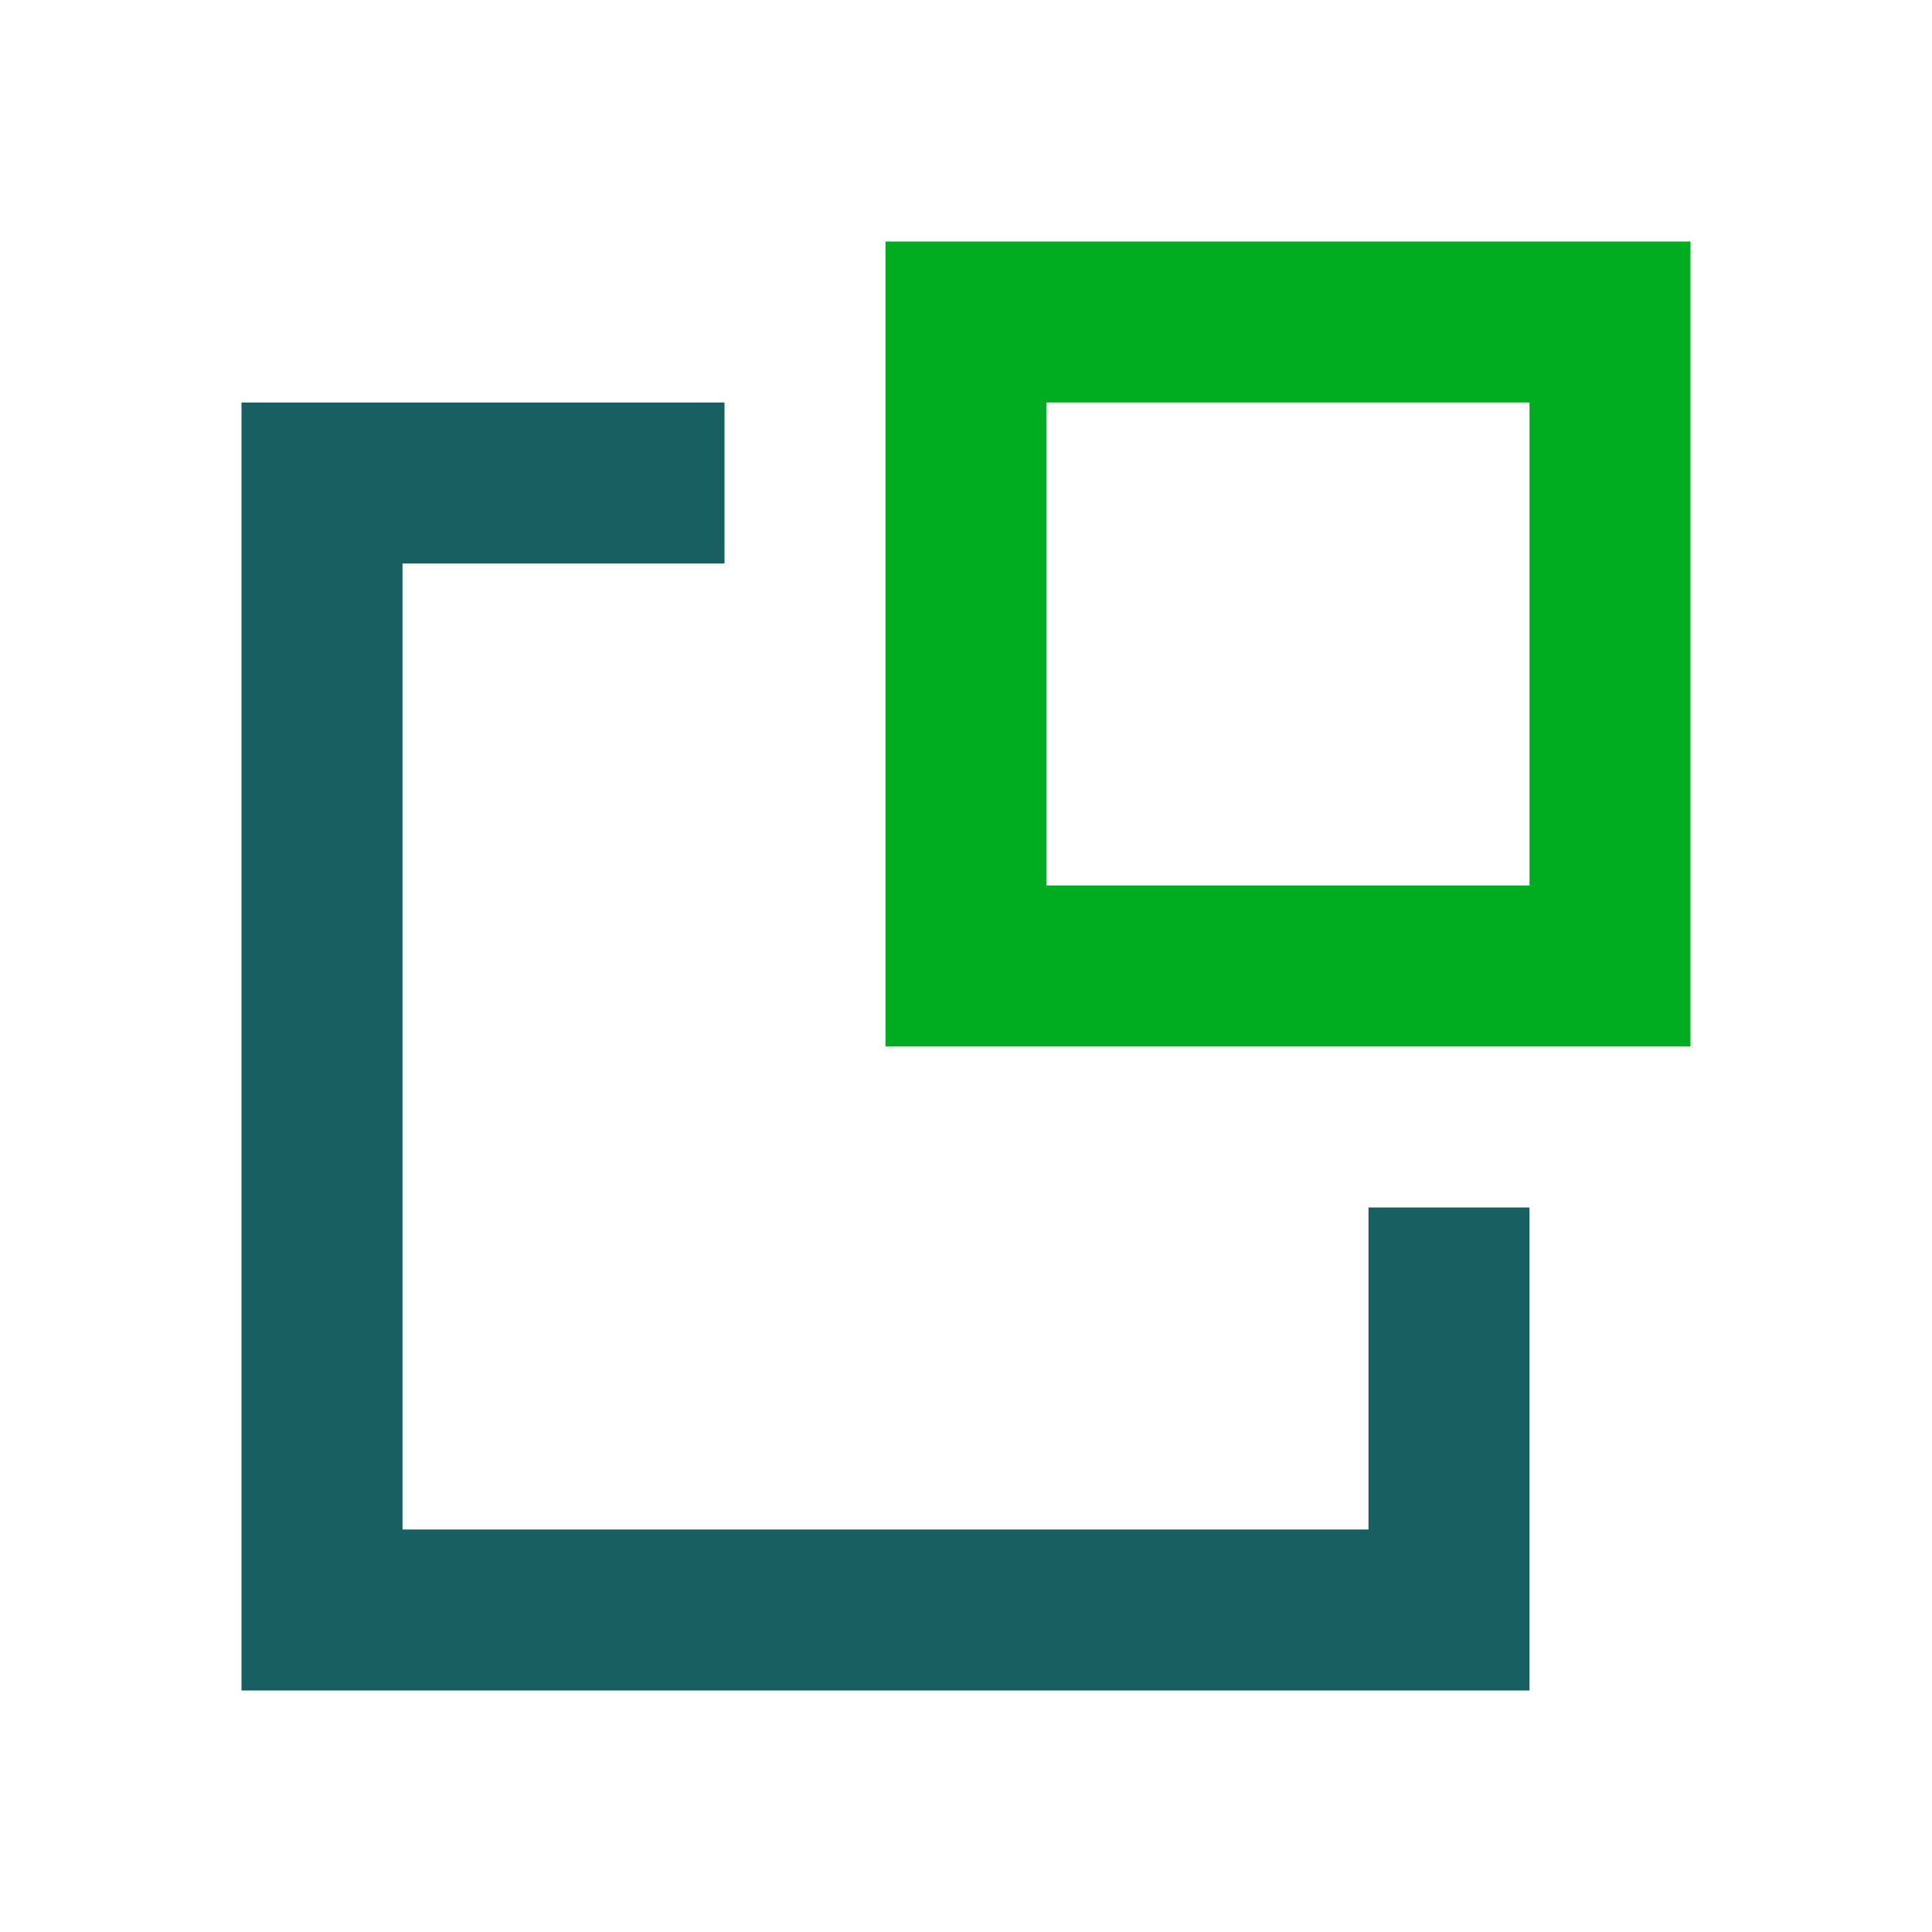 <svg width="24" height="24" fill="none" xmlns="http://www.w3.org/2000/svg"><g id="184"><g id="Group"><path id="Vector" d="M17 15v4H5V7h4V5H3v16h16v-6h-2z" fill="#175F61"/><path id="Vector_2" d="M11 5v8h10V3H11v2zm2 0h6v6h-6V5z" fill="#00AD21"/></g></g></svg>